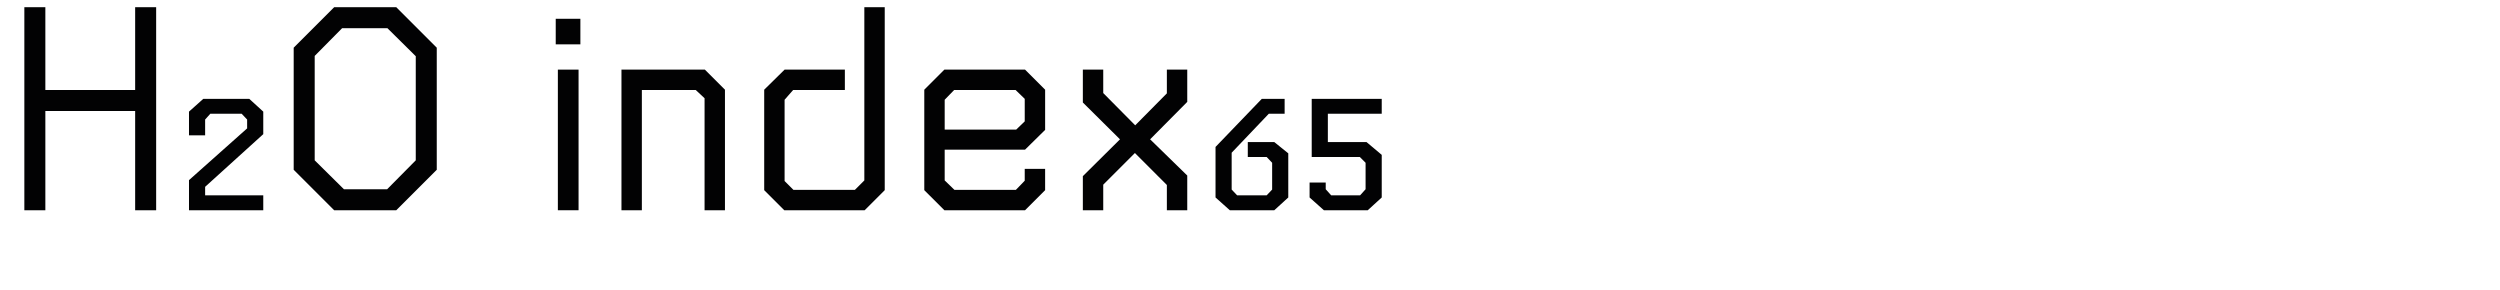 <?xml version="1.0" encoding="utf-8"?>
<!-- Generator: Adobe Illustrator 16.0.4, SVG Export Plug-In . SVG Version: 6.00 Build 0)  -->
<!DOCTYPE svg PUBLIC "-//W3C//DTD SVG 1.1//EN" "http://www.w3.org/Graphics/SVG/1.1/DTD/svg11.dtd">
<svg version="1.1" id="Ebene_1" xmlns="http://www.w3.org/2000/svg" xmlns:xlink="http://www.w3.org/1999/xlink" x="0px" y="0px"
	 width="345px" height="40px" viewBox="0 0 345 40" enable-background="new 0 0 345 40" xml:space="preserve">
<g>
	<rect y="1" fill="none" width="345" height="39.201"/>
	<path fill="#020203" d="M6.259,0.995v11.427h12.392V0.995h2.898v28.019h-2.898V15.32H6.259v13.693H3.36V0.995H6.259z"/>
	<path fill="#020203" d="M34.105,16.496l-0.756-0.799h-4.327l-0.714,0.799v2.184h-2.227v-3.275l1.974-1.765h6.343l1.933,1.765v3.107
		l-8.023,7.268v1.176h8.023v2.059h-10.25v-4.158l8.023-7.141V16.496z"/>
	<path fill="#020203" d="M54.686,0.995l5.587,5.587v16.846l-5.587,5.586h-8.57l-5.587-5.586V6.582l5.587-5.587H54.686z
		 M53.426,26.115l3.949-3.99V7.758l-3.907-3.864h-6.259l-3.781,3.823v14.408l4.033,3.99H53.426z"/>
	<path fill="#020203" d="M80.093,2.592V6.12H76.69V2.592H80.093z M79.841,9.607v19.406h-2.856V9.607H79.841z"/>
	<path fill="#020203" d="M97.272,9.607l2.772,2.771v16.635H97.23V13.556l-1.218-1.134h-7.436v16.592h-2.814V9.607H97.272z"/>
	<path fill="#020203" d="M119.322,29.014h-11.09l-2.772-2.771V12.379l2.814-2.771h8.317v2.814h-7.141l-1.176,1.344v11.216
		l1.218,1.218h8.485l1.302-1.302V0.995h2.814v25.247L119.322,29.014z"/>
	<path fill="#020203" d="M144.228,26.242l-2.772,2.771h-11.132l-2.772-2.771V12.379l2.772-2.771h11.132l2.772,2.771v5.545
		l-2.772,2.73h-11.09v4.243l1.344,1.302h8.485l1.218-1.26v-1.639h2.814V26.242z M141.413,16.748V13.64l-1.26-1.218h-8.485
		l-1.302,1.344v4.117h9.872L141.413,16.748z"/>
	<path fill="#020203" d="M152.247,12.842l4.411,4.452l4.369-4.411V9.607h2.814v4.452l-5.125,5.167l5.125,4.998v4.789h-2.814v-3.486
		l-4.411-4.41l-4.369,4.368v3.528h-2.814V24.31l5.125-5.083l-5.125-5.083V9.607h2.814V12.842z"/>
	<path fill="#020203" d="M174.129,13.64h3.15v2.058h-2.185l-5.125,5.377v5.084l0.756,0.797h4.075l0.756-0.797v-3.697l-0.756-0.798
		h-2.604v-2.059h3.655l1.932,1.554v6.092l-1.932,1.764h-6.133l-1.974-1.764v-6.974L174.129,13.64z"/>
	<path fill="#020203" d="M182.948,26.115l0.756,0.84h3.991l0.756-0.84v-3.654l-0.798-0.798h-6.637V13.64h9.662v2.058h-7.435v3.907
		h5.335l2.1,1.765v5.881l-1.932,1.764h-6.049l-1.975-1.764v-2.059h2.227V26.115z"/>
</g>
</svg>
